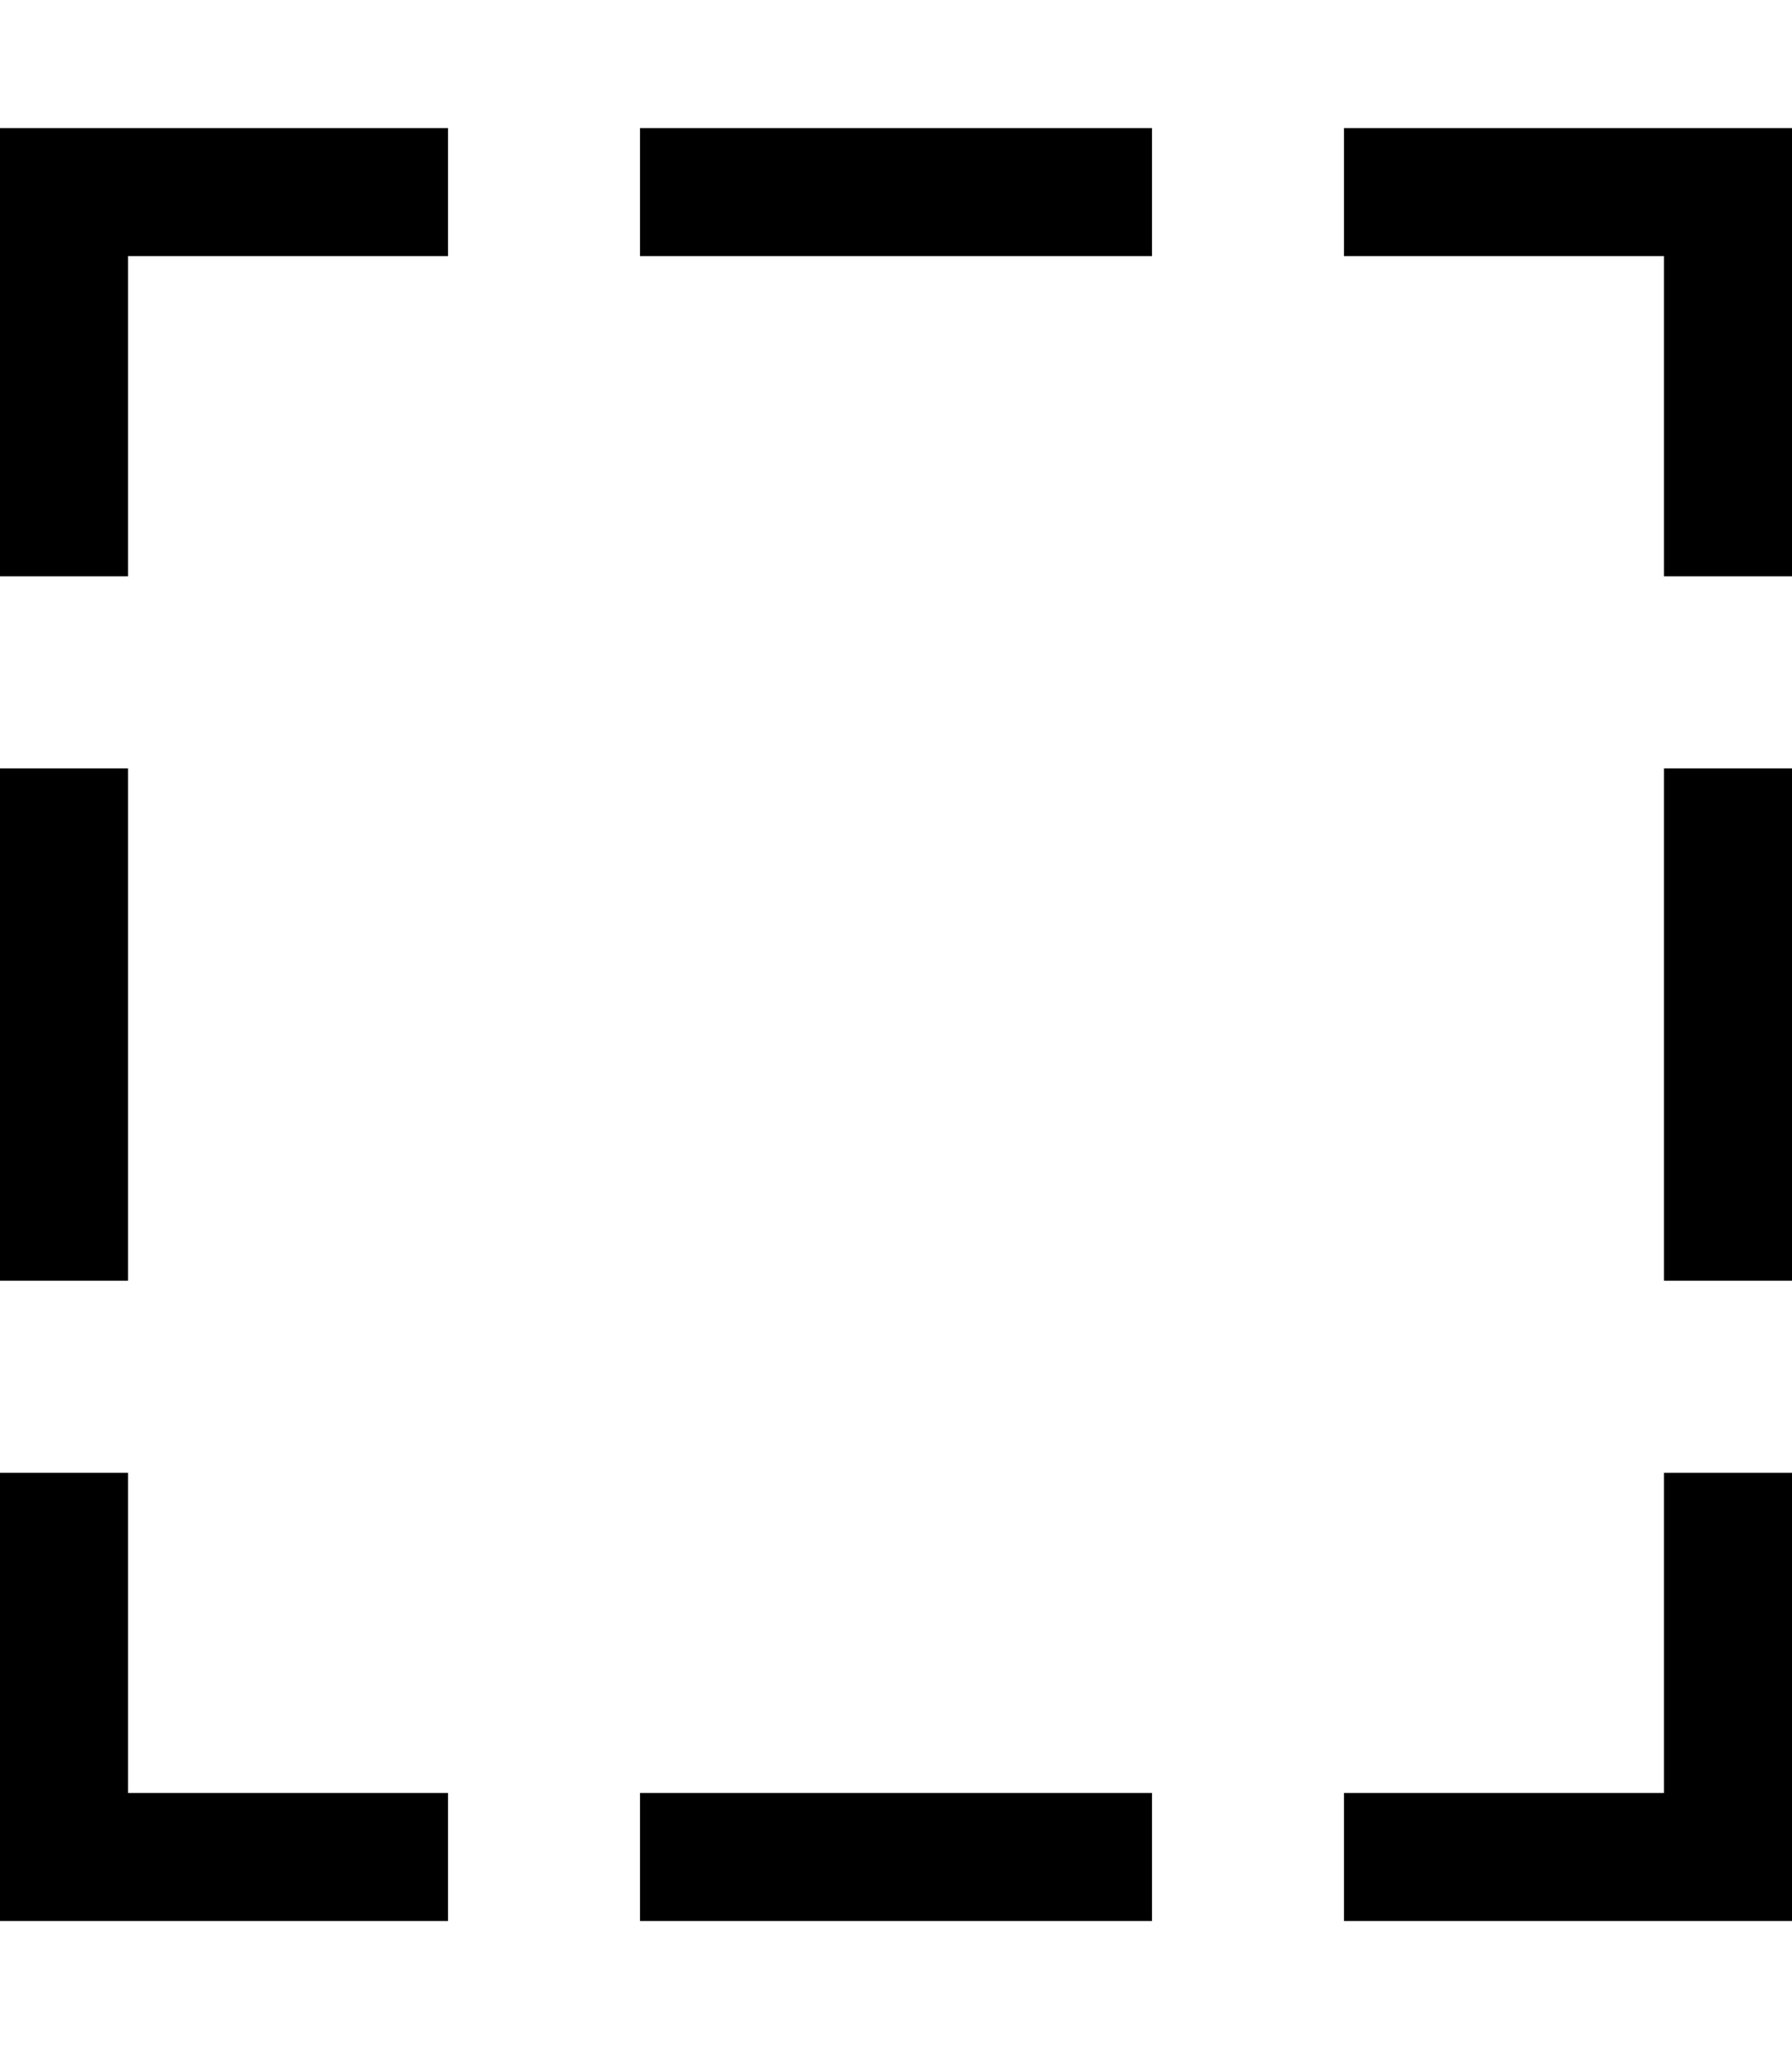 <svg xmlns="http://www.w3.org/2000/svg" viewBox="0 0 448 512"><!--! Font Awesome Pro 7.0.0 by @fontawesome - https://fontawesome.com License - https://fontawesome.com/license (Commercial License) Copyright 2025 Fonticons, Inc. --><path fill="currentColor" d="M16 32l96 0 0 32-80 0 0 80-32 0 0-112 16 0zM0 192l32 0 0 128-32 0 0-128zm416 0l32 0 0 128-32 0 0-128zm32-48l-32 0 0-80-80 0 0-32 112 0 0 112zm0 224l0 112-112 0 0-32 80 0 0-80 32 0zM32 368l0 80 80 0 0 32-112 0 0-112 32 0zM288 480l-128 0 0-32 128 0 0 32zM160 64l0-32 128 0 0 32-128 0z"/></svg>